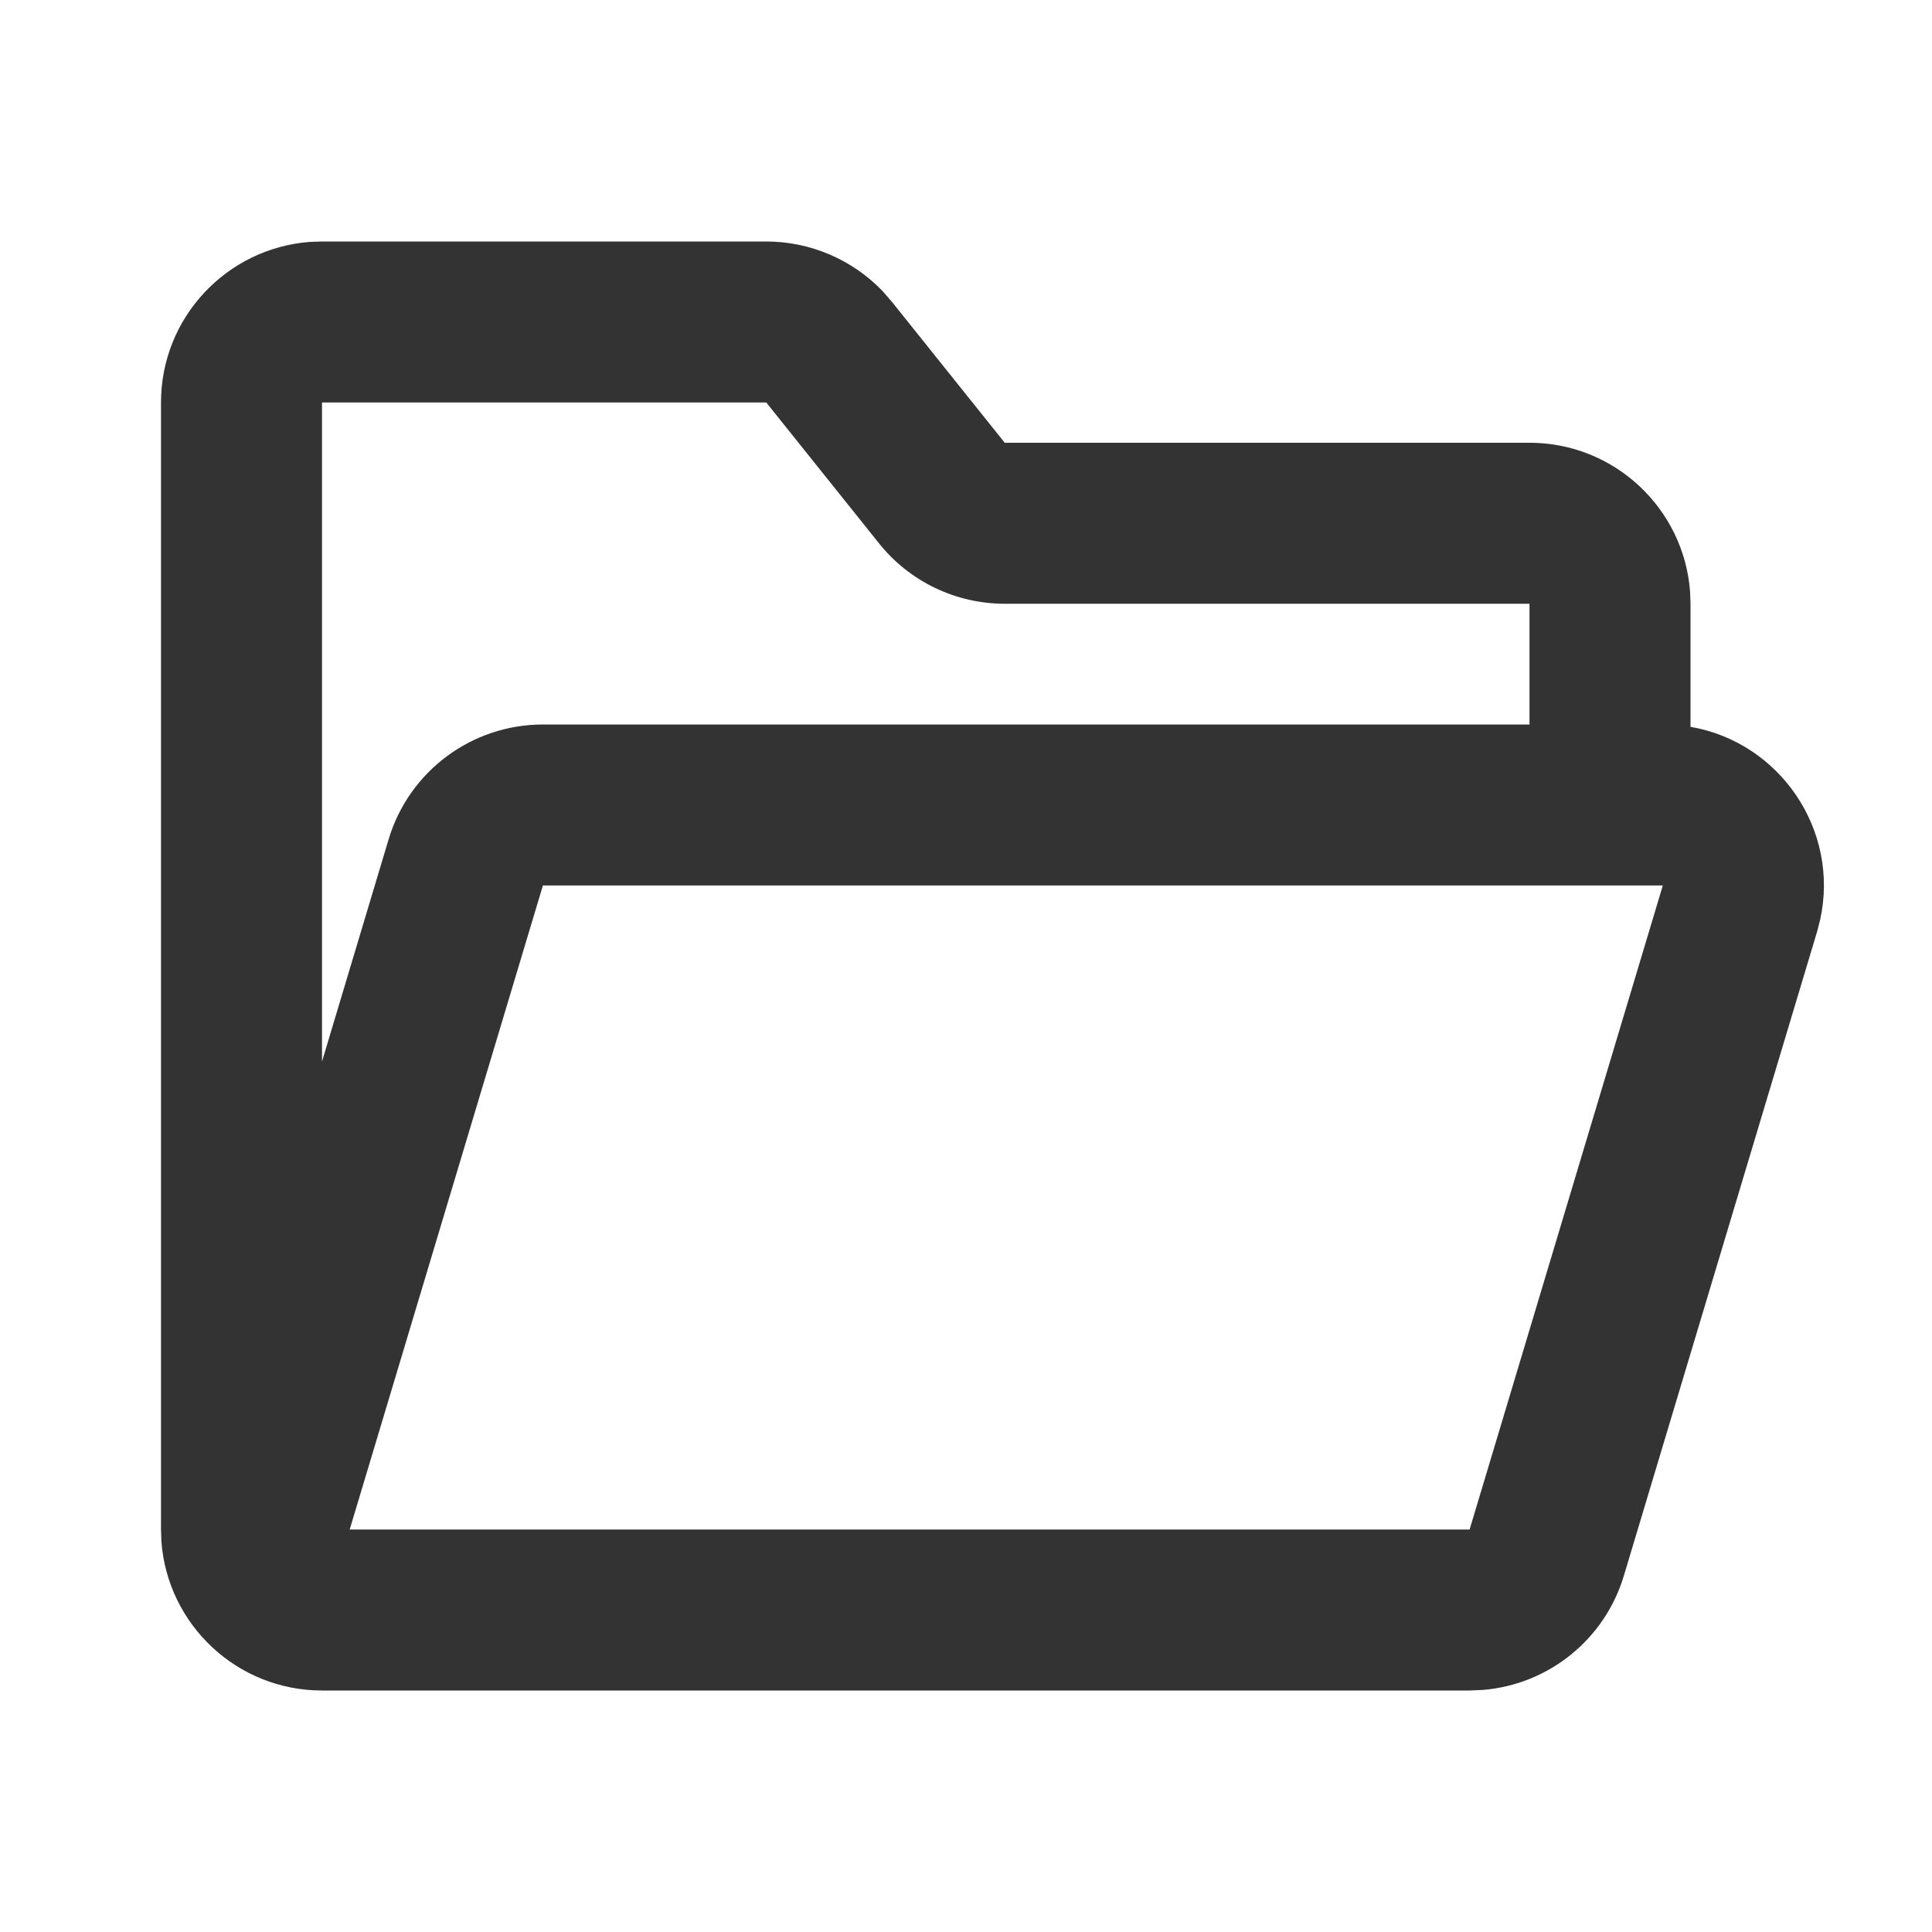 <!DOCTYPE svg PUBLIC "-//W3C//DTD SVG 1.1//EN" "http://www.w3.org/Graphics/SVG/1.1/DTD/svg11.dtd">
<!-- Uploaded to: SVG Repo, www.svgrepo.com, Transformed by: SVG Repo Mixer Tools -->
<svg width="800px" height="800px" viewBox="0 0 24 24" version="1.1" xmlns="http://www.w3.org/2000/svg" xmlns:xlink="http://www.w3.org/1999/xlink" fill="#000000">
<g id="SVGRepo_bgCarrier" stroke-width="0"/>
<g id="SVGRepo_tracerCarrier" stroke-linecap="round" stroke-linejoin="round"/>
<g id="SVGRepo_iconCarrier"> <title>folder_open_line</title> <g id="页面-1" stroke="none" stroke-width="1" fill="none" fill-rule="evenodd"> <g id="File" transform="translate(-576, 0)" fill-rule="nonzero"> <g id="folder_open_line" transform="translate(576, 0)"> <path d="M24,0 L24,24 L0,24 L0,0 L24,0 Z M12.593,23.258 L12.582,23.26 L12.511,23.295 L12.492,23.299 L12.492,23.299 L12.477,23.295 L12.406,23.26 C12.396,23.256 12.387,23.259 12.382,23.265 L12.378,23.276 L12.361,23.703 L12.366,23.723 L12.377,23.736 L12.48,23.81 L12.495,23.814 L12.495,23.814 L12.507,23.81 L12.611,23.736 L12.623,23.72 L12.623,23.72 L12.627,23.703 L12.61,23.276 C12.608,23.266 12.601,23.259 12.593,23.258 L12.593,23.258 Z M12.858,23.145 L12.845,23.147 L12.66,23.24 L12.65,23.25 L12.65,23.25 L12.647,23.261 L12.665,23.691 L12.67,23.703 L12.67,23.703 L12.678,23.71 L12.879,23.803 C12.891,23.807 12.902,23.803 12.908,23.795 L12.912,23.781 L12.878,23.167 C12.875,23.155 12.867,23.147 12.858,23.145 L12.858,23.145 Z M12.143,23.147 C12.133,23.142 12.122,23.145 12.116,23.153 L12.11,23.167 L12.076,23.781 C12.075,23.793 12.083,23.802 12.093,23.805 L12.108,23.803 L12.309,23.71 L12.319,23.702 L12.319,23.702 L12.323,23.691 L12.34,23.261 L12.337,23.249 L12.337,23.249 L12.328,23.24 L12.143,23.147 Z" id="MingCute" fill-rule="nonzero"> </path> <path d="M9.519,3 C10.066,3 10.586,3.224 10.962,3.614 L11.081,3.751 L12.481,5.5 L19,5.5 C20.054,5.5 20.918,6.316 20.995,7.351 L21,7.5 L21,9.029 C22.106,9.219 22.858,10.308 22.61,11.428 L22.572,11.575 L20.172,19.575 C19.934,20.368 19.234,20.927 18.42,20.993 L18.256,21 L4,21 C2.946,21 2.082,20.184 2.005,19.149 L2,19 L2,5 C2,3.946 2.816,3.082 3.851,3.005 L4,3 L9.519,3 Z M20.656,11 L6.744,11 L4.344,19 L18.256,19 L20.656,11 Z M9.519,5 L4,5 L4,13.187 L4.828,10.425 C5.082,9.579 5.861,9 6.744,9 L19,9 L19,7.5 L12.481,7.5 C11.873,7.5 11.298,7.224 10.919,6.749 L9.519,5 Z" id="形状" fill="#333333"> </path> </g> </g> </g> </g>
</svg>